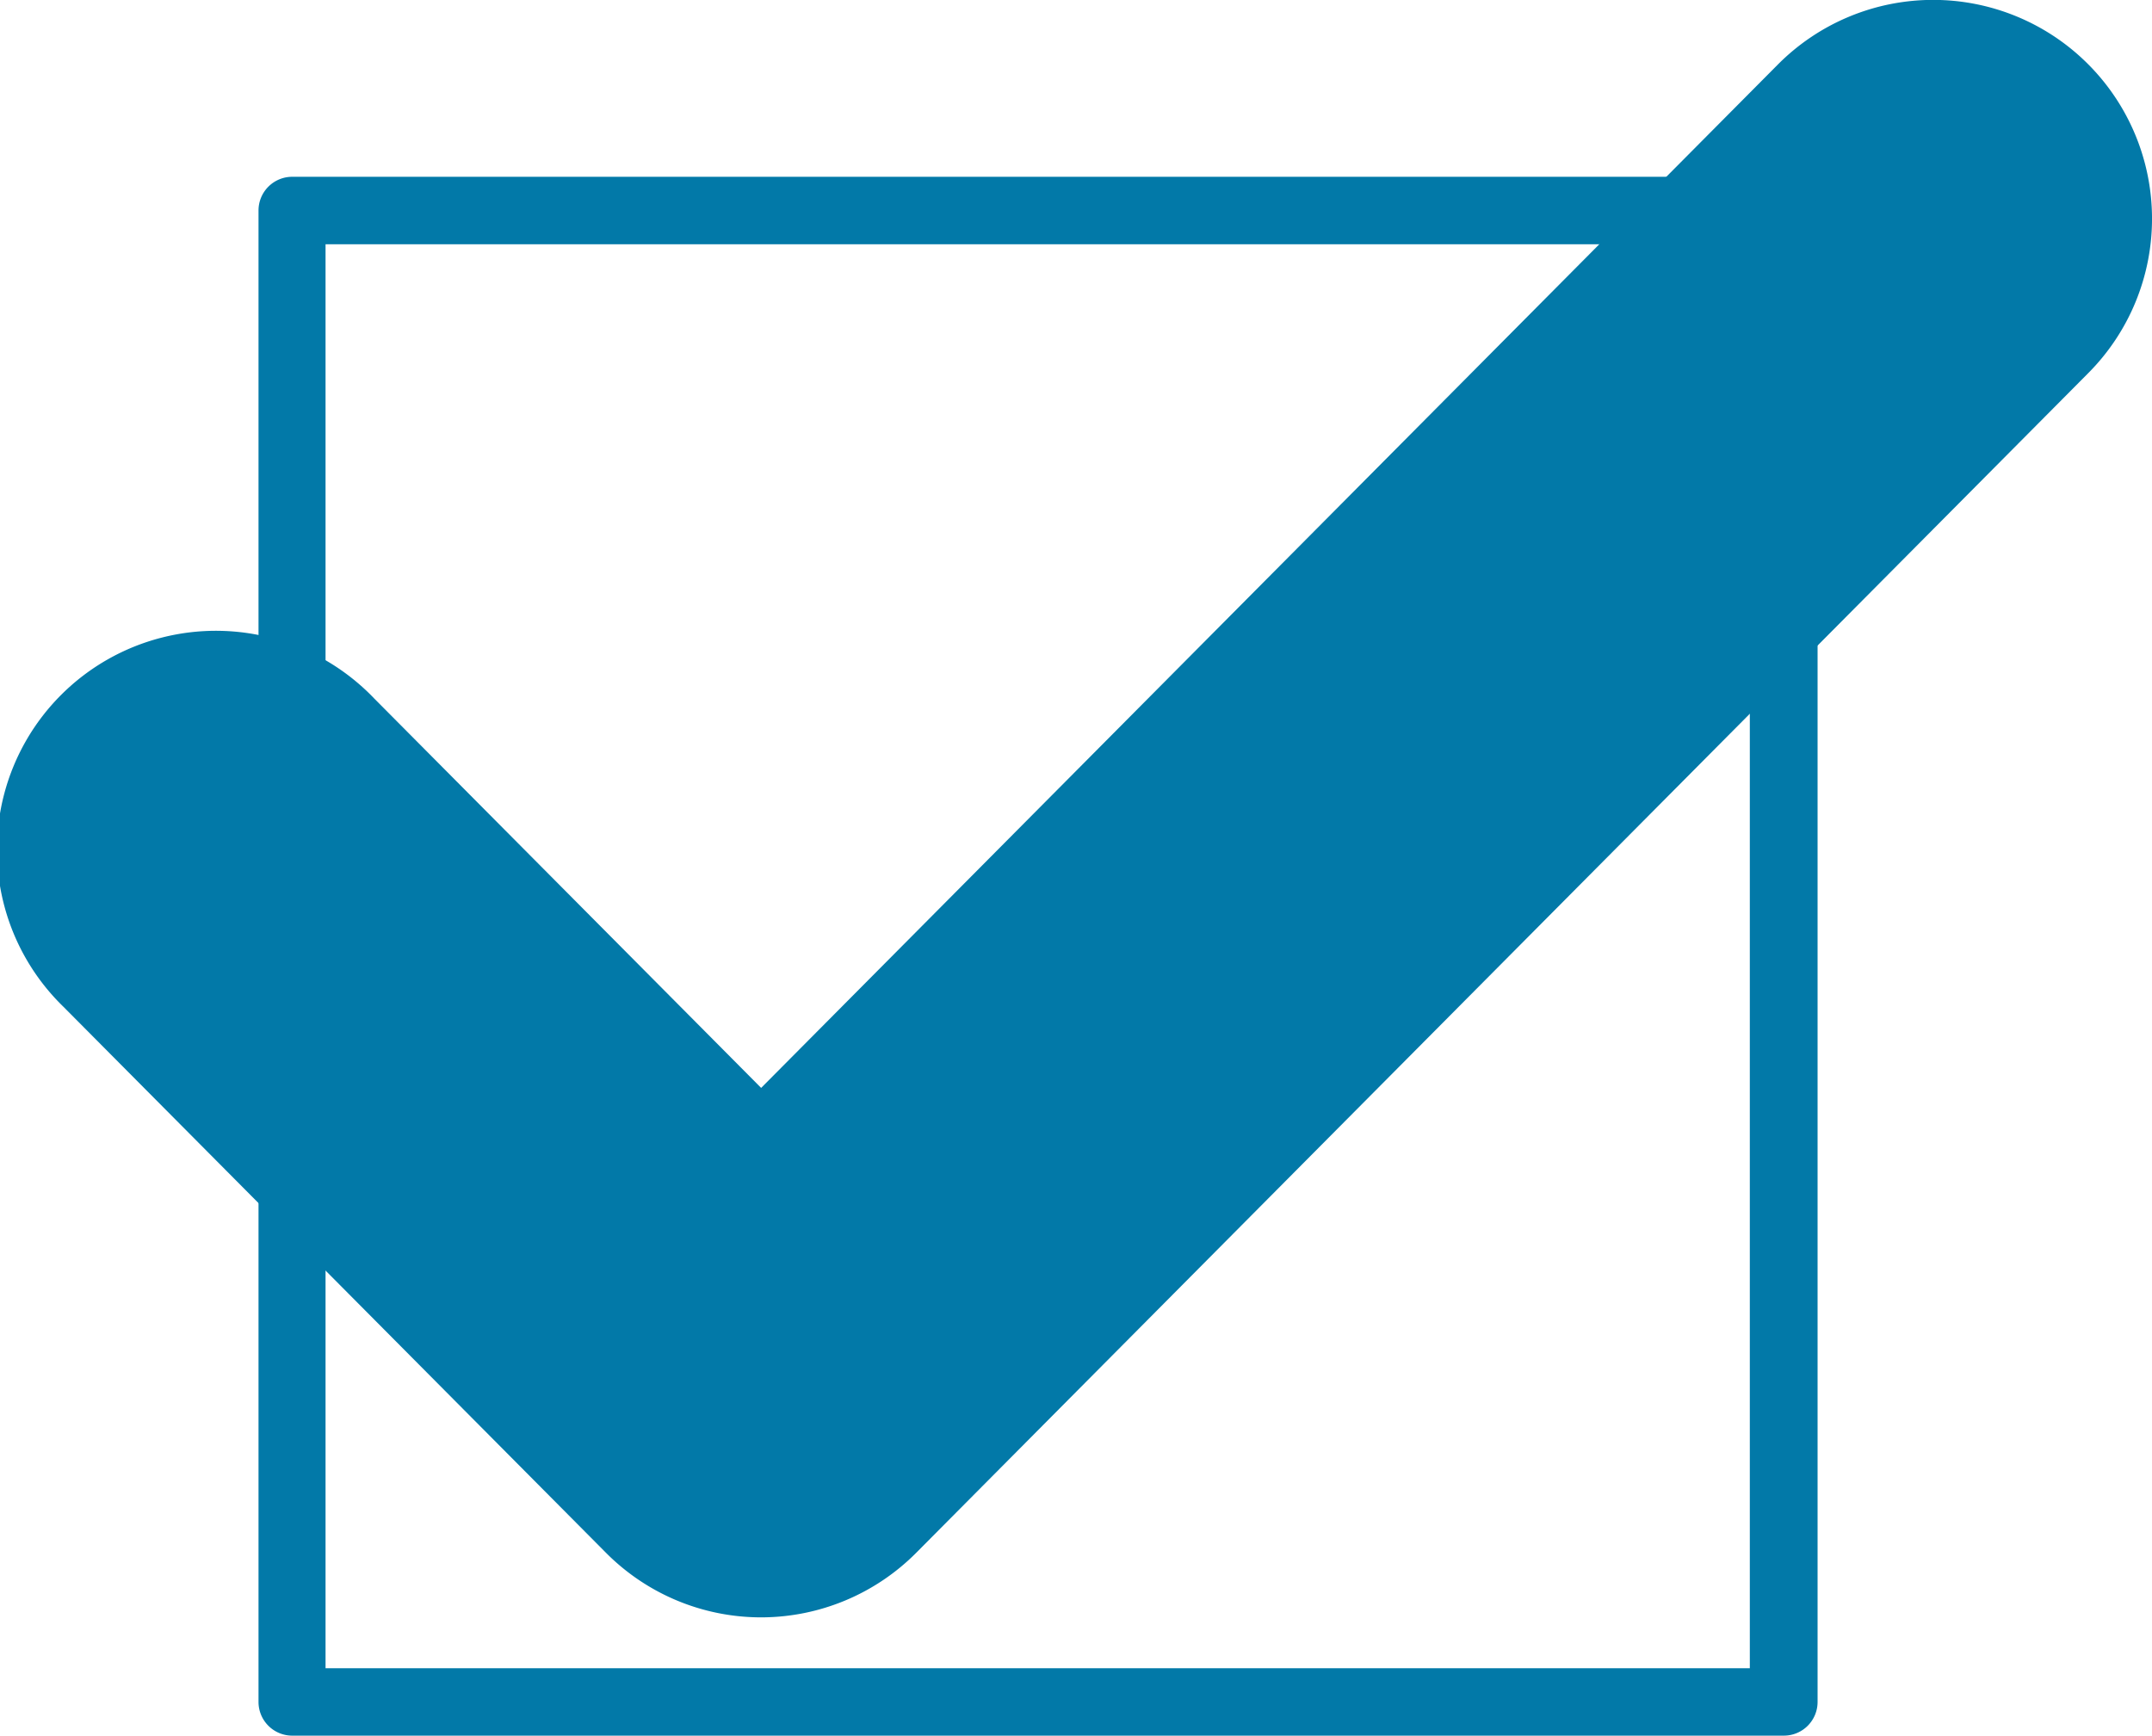 <svg id="CRM" xmlns="http://www.w3.org/2000/svg" width="23.758" height="19.165" viewBox="0 0 23.758 19.165">
  <g id="Groupe_625" data-name="Groupe 625" transform="translate(0 0)">
    <path id="Tracé_734" data-name="Tracé 734" d="M5370.443,2069.143a2.414,2.414,0,0,1-1.714-.714l-5.987-6.026a2.417,2.417,0,1,1,3.429-3.406l4.272,4.3,11.225-11.3a2.416,2.416,0,1,1,3.428,3.406l-12.938,13.024A2.417,2.417,0,0,1,5370.443,2069.143Z" transform="translate(-5362.04 -2051.285)" fill="#0279a8"/>
  </g>
  <g id="Groupe_626" data-name="Groupe 626" transform="translate(2.854 1.953)">
    <path id="Tracé_735" data-name="Tracé 735" d="M5455.645,2121.027h-16.467a.372.372,0,0,1-.373-.372v-16.468a.372.372,0,0,1,.373-.372h16.467a.371.371,0,0,1,.372.372v16.468A.372.372,0,0,1,5455.645,2121.027Zm-16.1-.744h15.724V2104.56h-15.724Z" transform="translate(-5438.805 -2103.816)" fill="#0279a8"/>
  </g>
</svg>
